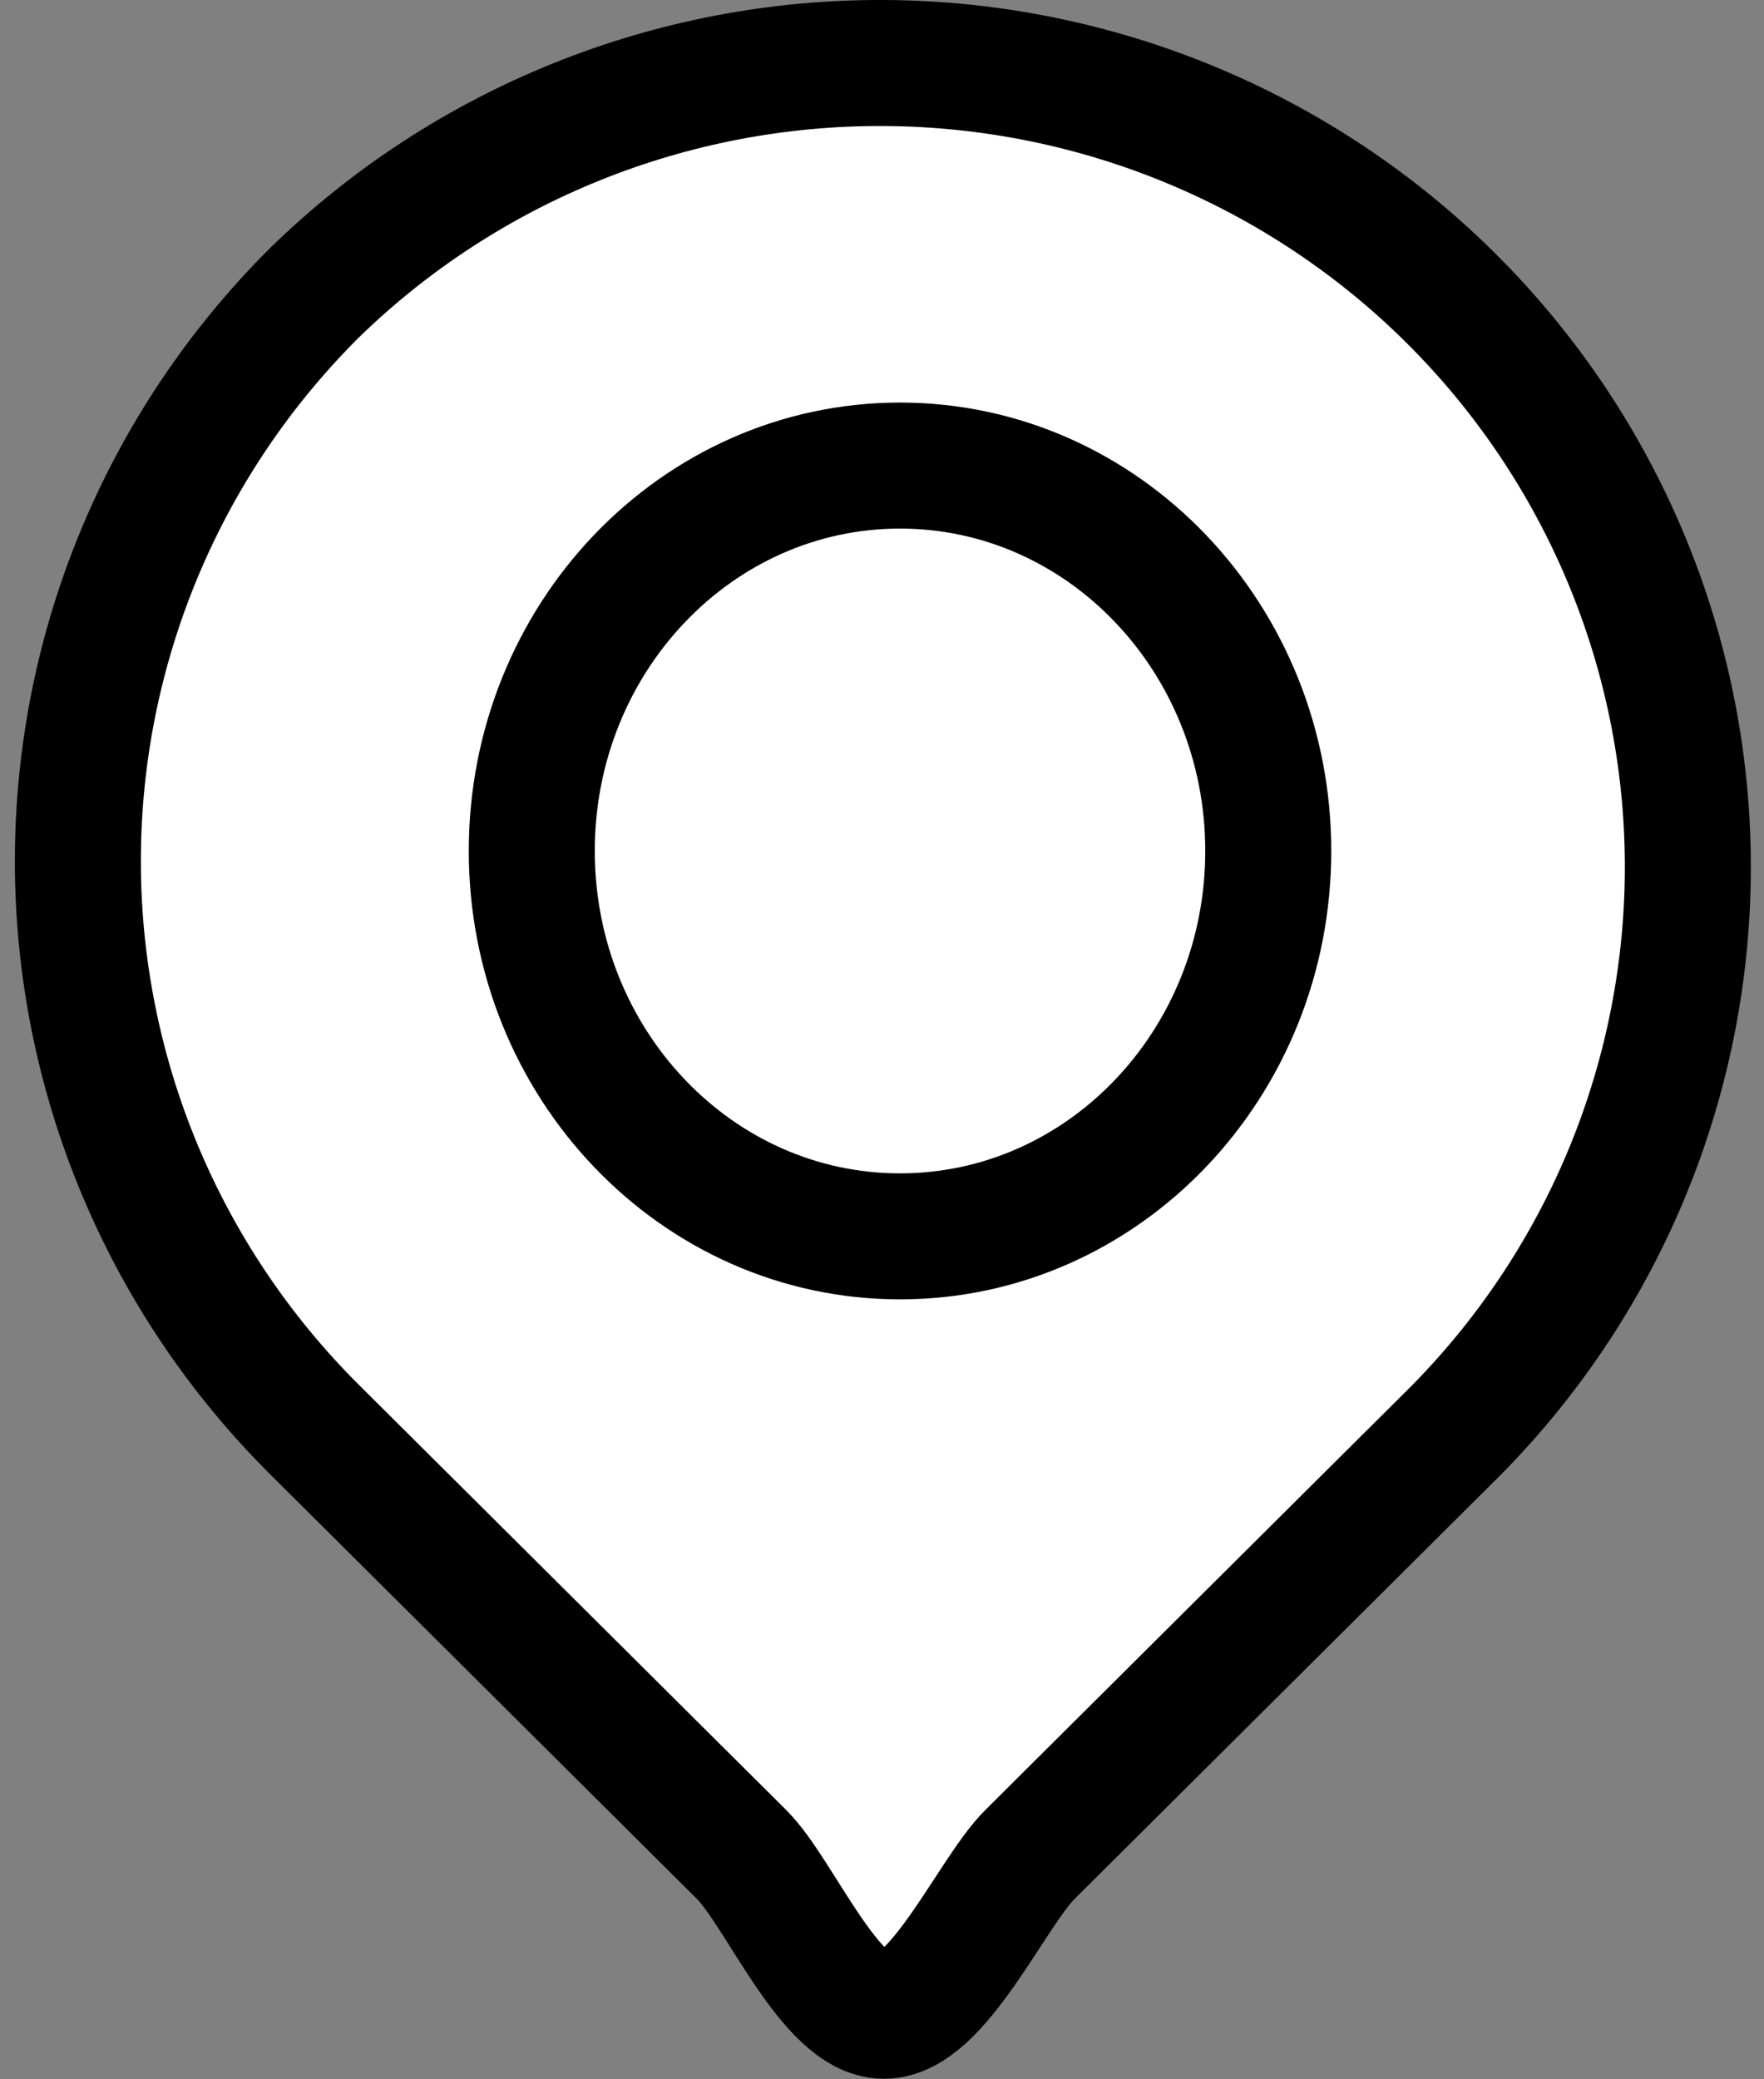 <svg xmlns="http://www.w3.org/2000/svg" fill="none" viewBox="0 0 28 33" height="33" width="28">
<rect x="0" y="0" width="28" height="33" fill="#808080" stroke="none"/>
<path stroke-linejoin="round" stroke-width="2" stroke="black" fill="white" d="M4.992 4.646C7.405 2.293 10.654 0.983 14.032 1C17.411 1.017 20.646 2.36 23.035 4.737C25.424 7.114 26.774 10.332 26.791 13.694C26.808 17.055 25.491 20.287 23.126 22.688L16.349 29.431C15.741 30.035 14.891 31.992 14.032 31.992C13.174 31.992 12.377 30.035 11.77 29.431L4.992 22.688C2.587 20.295 1.236 17.05 1.236 13.667C1.236 10.284 2.587 7.039 4.992 4.646Z"></path>
<path stroke-linejoin="round" stroke-linecap="round" stroke-width="2" stroke="black" fill="white" d="M14.286 19.622C17.515 19.622 20.131 16.884 20.131 13.505C20.131 10.127 17.515 7.389 14.286 7.389C11.058 7.389 8.441 10.127 8.441 13.505C8.441 16.884 11.058 19.622 14.286 19.622Z"></path>
</svg>
